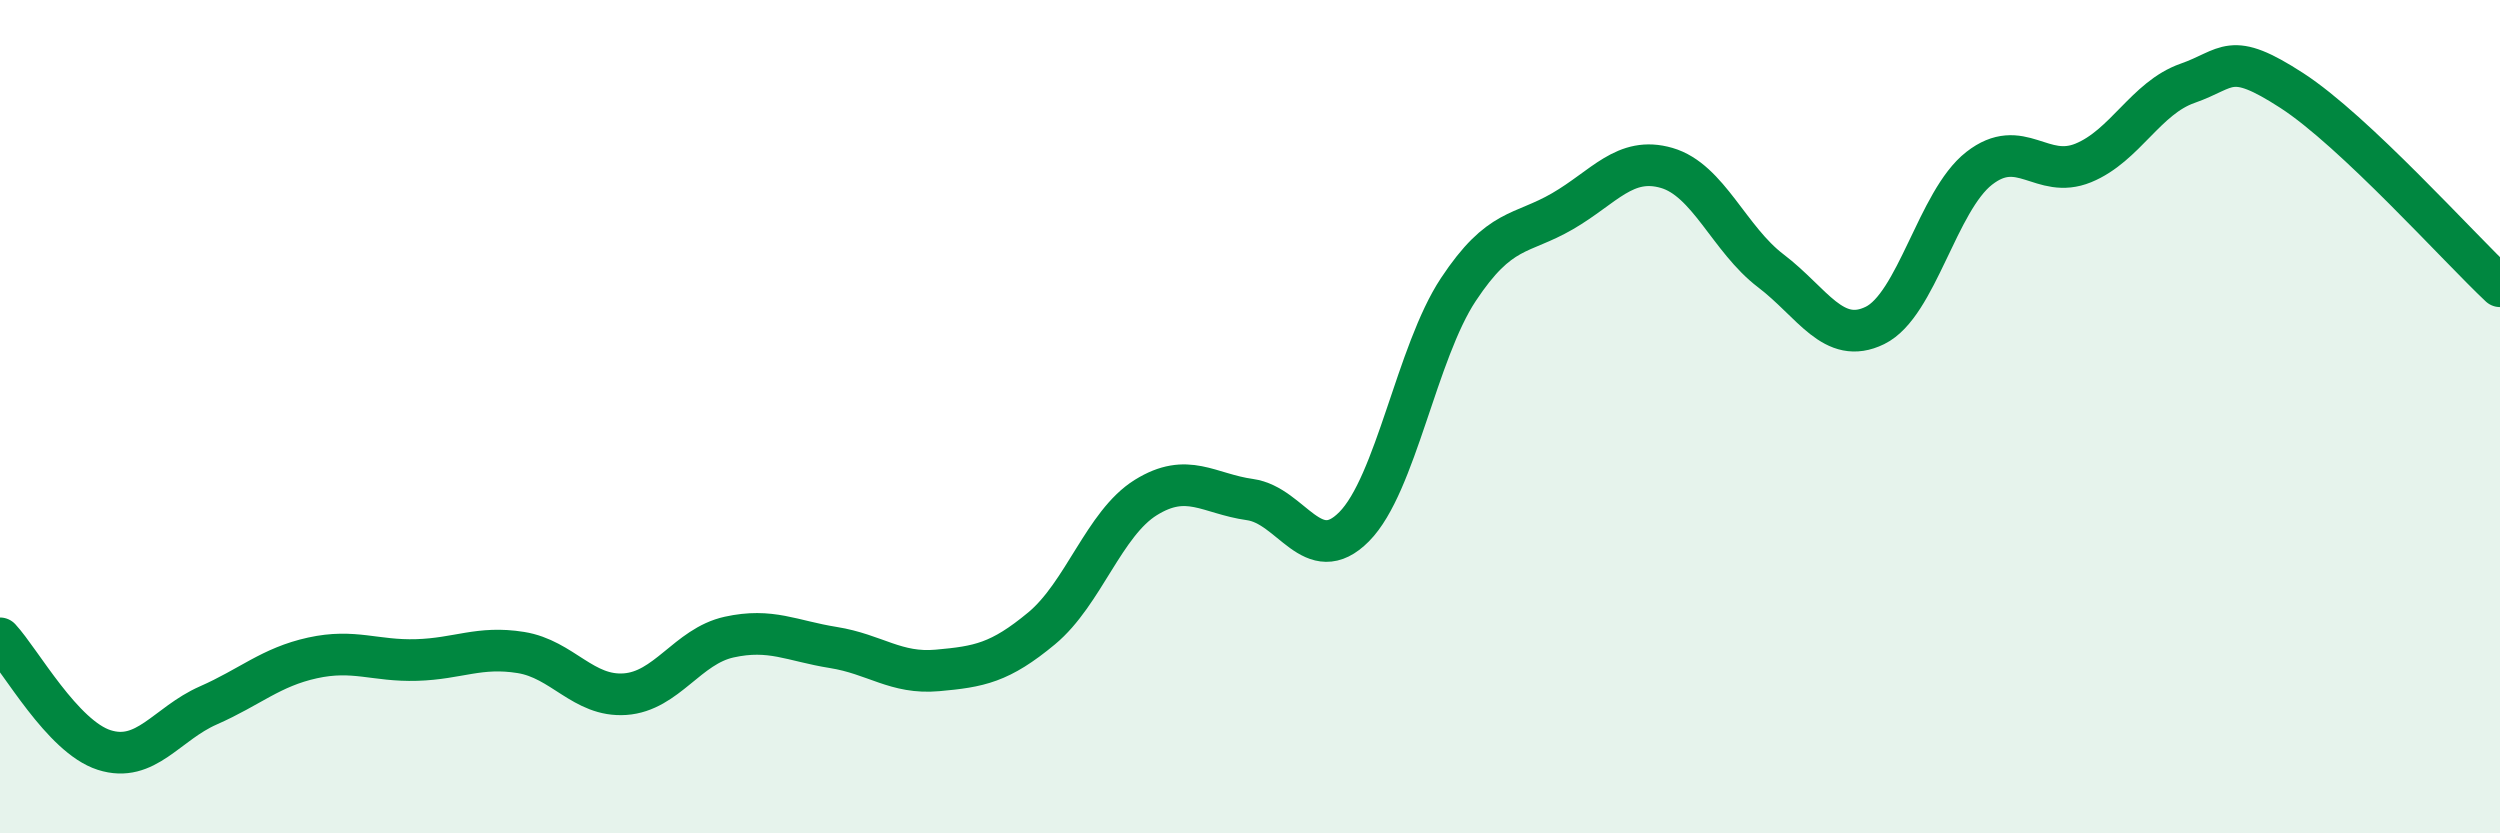 
    <svg width="60" height="20" viewBox="0 0 60 20" xmlns="http://www.w3.org/2000/svg">
      <path
        d="M 0,15.32 C 0.5,15.86 1.5,17.68 2.5,18 C 3.5,18.32 4,17.37 5,16.93 C 6,16.49 6.5,16.01 7.5,15.79 C 8.5,15.57 9,15.87 10,15.84 C 11,15.81 11.5,15.5 12.5,15.66 C 13.5,15.82 14,16.73 15,16.66 C 16,16.59 16.5,15.51 17.5,15.29 C 18.5,15.07 19,15.38 20,15.54 C 21,15.7 21.5,16.18 22.5,16.09 C 23.5,16 24,15.91 25,15.08 C 26,14.25 26.5,12.56 27.5,11.94 C 28.5,11.32 29,11.85 30,11.99 C 31,12.13 31.5,13.65 32.5,12.64 C 33.5,11.63 34,8.46 35,6.95 C 36,5.44 36.5,5.65 37.5,5.07 C 38.5,4.49 39,3.74 40,4.03 C 41,4.32 41.5,5.74 42.5,6.5 C 43.5,7.26 44,8.3 45,7.81 C 46,7.32 46.5,4.82 47.5,4.04 C 48.5,3.26 49,4.32 50,3.91 C 51,3.5 51.5,2.35 52.5,2 C 53.5,1.65 53.5,1.2 55,2.17 C 56.5,3.14 59,5.93 60,6.87L60 20L0 20Z"
        fill="#008740"
        opacity="0.1"
        stroke-linecap="round"
        stroke-linejoin="round"
      />
      <path
        d="M 0,15.32 C 0.5,15.86 1.5,17.68 2.5,18 C 3.5,18.32 4,17.37 5,16.93 C 6,16.49 6.5,16.01 7.5,15.79 C 8.5,15.57 9,15.87 10,15.84 C 11,15.81 11.5,15.5 12.5,15.66 C 13.5,15.82 14,16.73 15,16.66 C 16,16.59 16.5,15.51 17.5,15.29 C 18.5,15.07 19,15.38 20,15.54 C 21,15.7 21.5,16.18 22.5,16.09 C 23.5,16 24,15.91 25,15.08 C 26,14.25 26.5,12.56 27.5,11.94 C 28.5,11.32 29,11.85 30,11.99 C 31,12.13 31.5,13.65 32.5,12.64 C 33.5,11.63 34,8.46 35,6.95 C 36,5.44 36.5,5.65 37.5,5.07 C 38.5,4.49 39,3.74 40,4.03 C 41,4.32 41.5,5.74 42.5,6.5 C 43.5,7.26 44,8.3 45,7.81 C 46,7.32 46.5,4.82 47.5,4.04 C 48.5,3.26 49,4.32 50,3.91 C 51,3.5 51.5,2.35 52.5,2 C 53.5,1.65 53.5,1.2 55,2.17 C 56.5,3.14 59,5.93 60,6.87"
        stroke="#008740"
        stroke-width="1"
        fill="none"
        stroke-linecap="round"
        stroke-linejoin="round"
      />
    </svg>
  